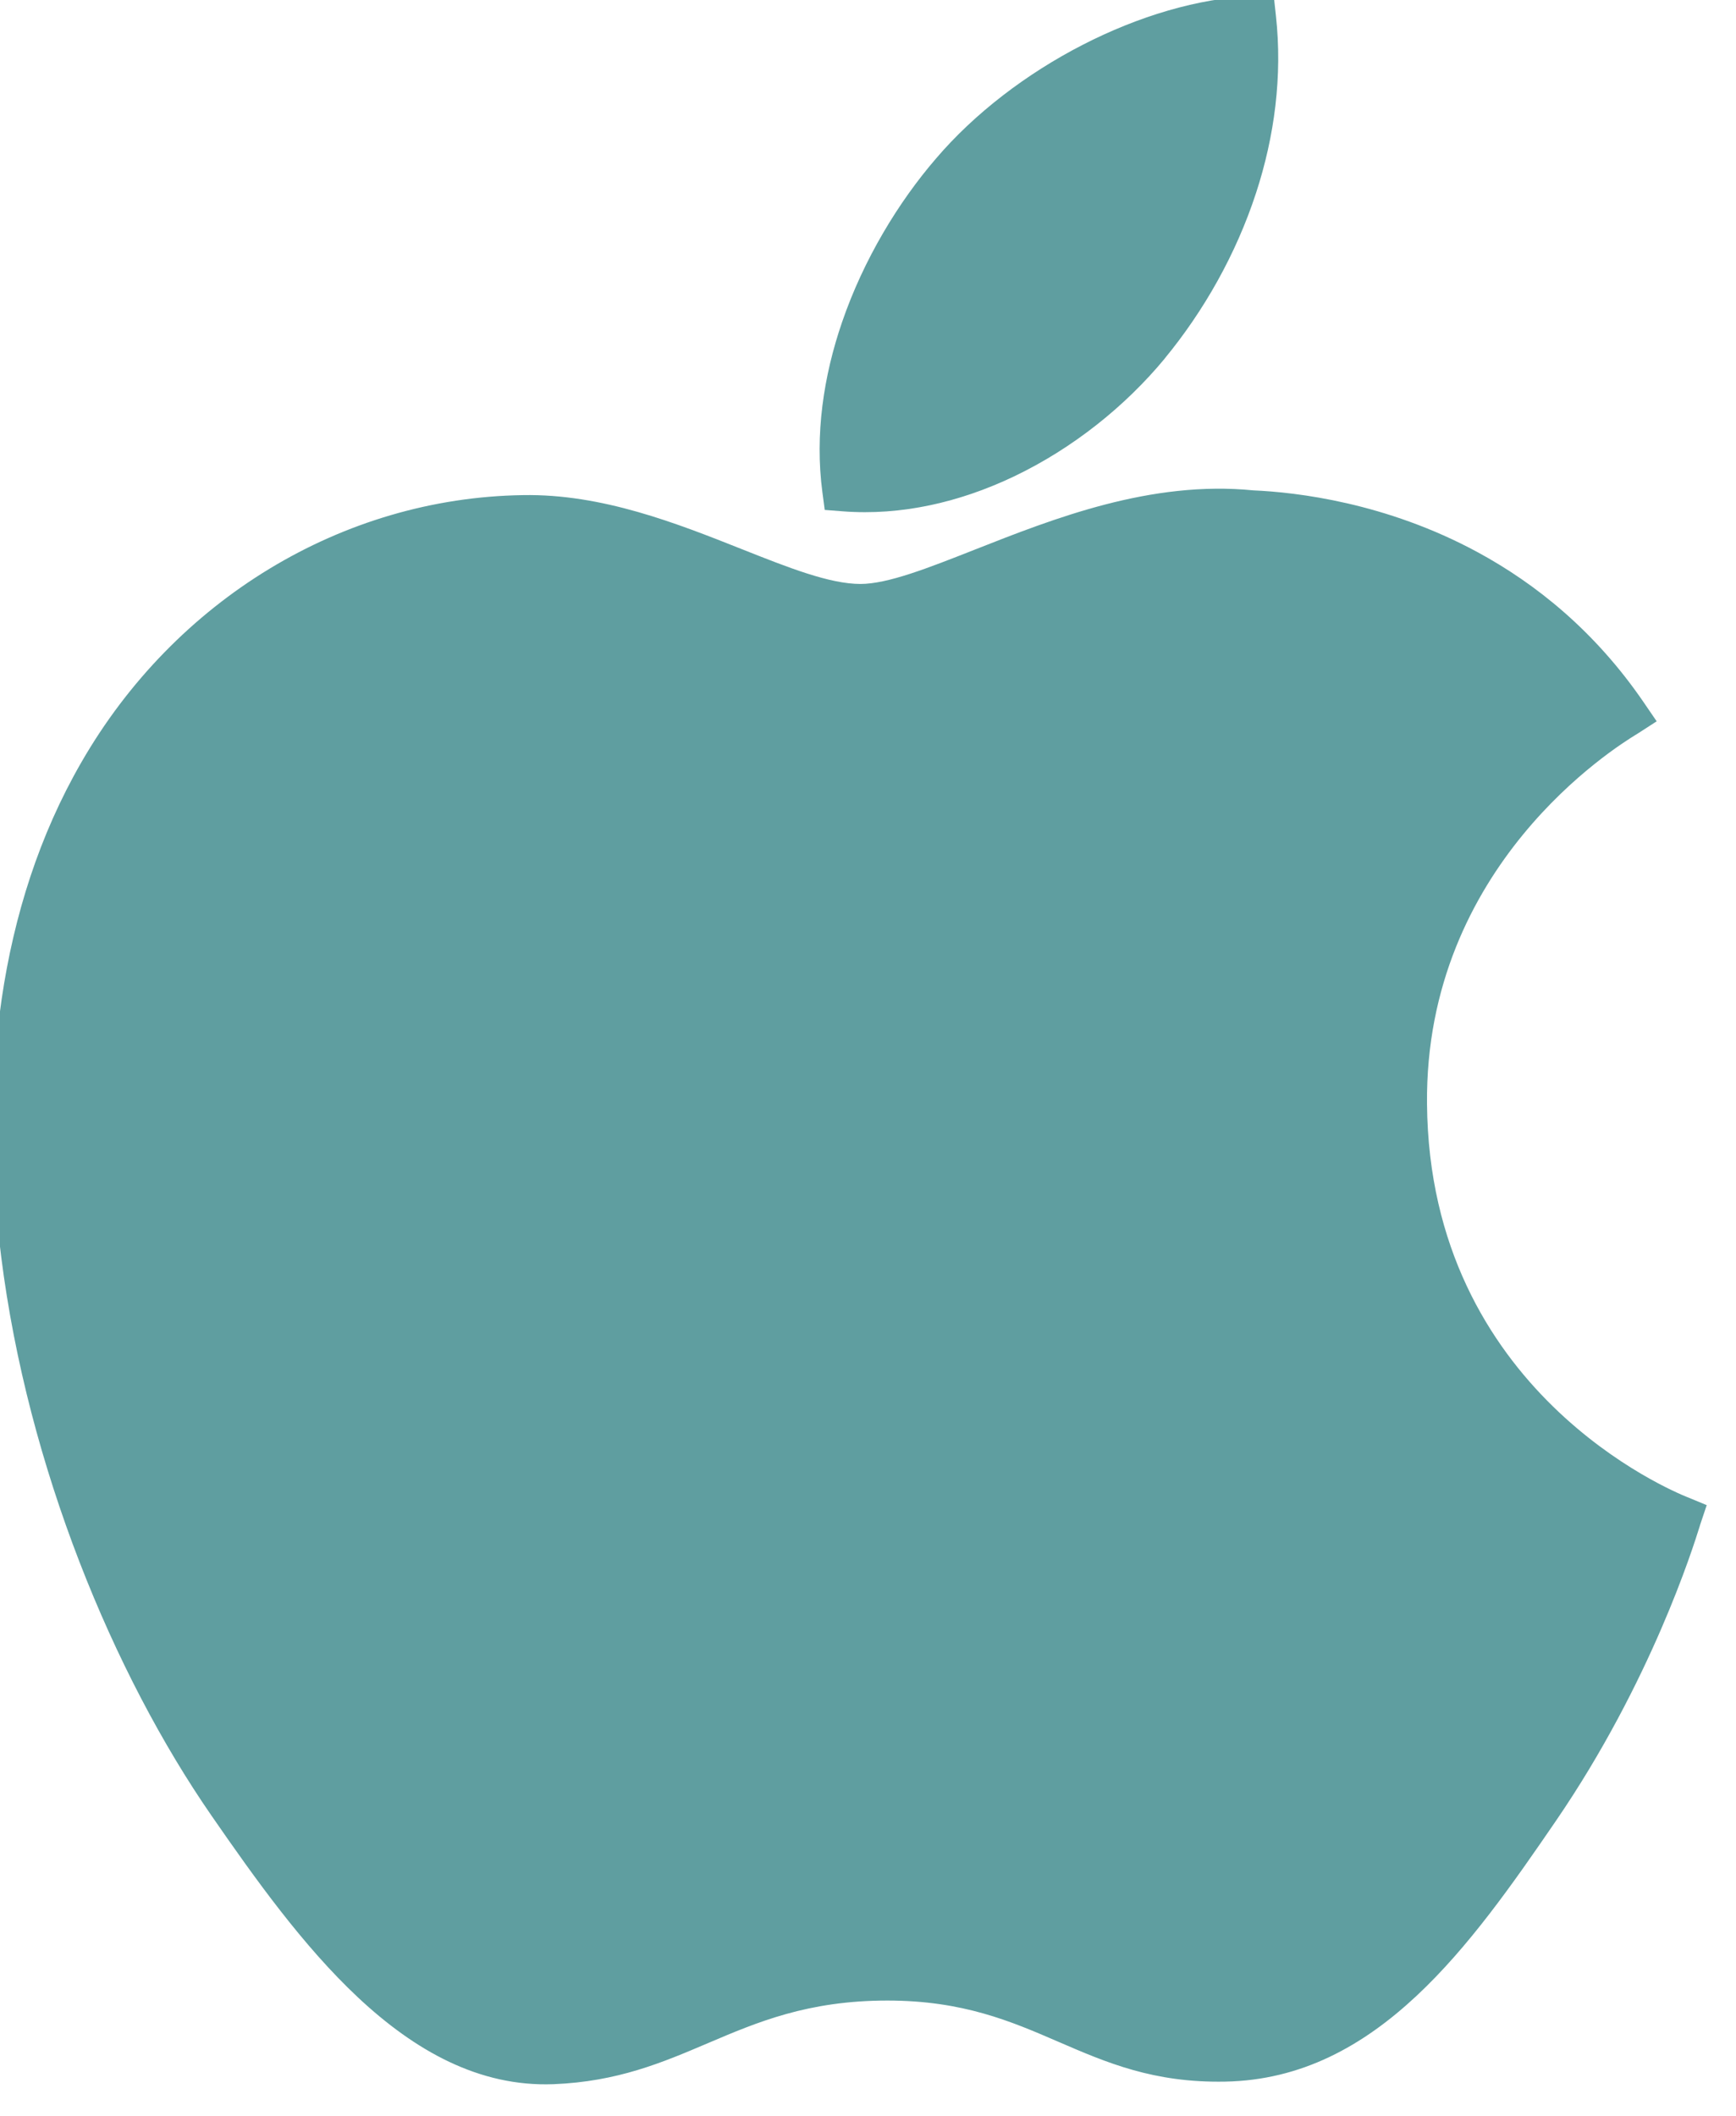 <?xml version="1.0" encoding="UTF-8" standalone="no"?>
<svg
   xmlns:dc="http://purl.org/dc/elements/1.1/"
   xmlns:cc="http://creativecommons.org/ns#"
   xmlns:rdf="http://www.w3.org/1999/02/22-rdf-syntax-ns#"
   xmlns:svg="http://www.w3.org/2000/svg"
   xmlns="http://www.w3.org/2000/svg"
   xmlns:sodipodi="http://sodipodi.sourceforge.net/DTD/sodipodi-0.dtd"
   xmlns:inkscape="http://www.inkscape.org/namespaces/inkscape"
   height="32"
   style="clip-rule:evenodd;fill-rule:evenodd;image-rendering:optimizeQuality;shape-rendering:geometricPrecision;text-rendering:geometricPrecision"
   viewBox="0 0 26.255 32"
   width="26.255"
   xml:space="preserve"
   version="1.1"
   id="svg13"
   sodipodi:docname="applecolor.svg"
   inkscape:version="0.92.4 (5da689c313, 2019-01-14)"><sodipodi:namedview
     pagecolor="#ffffff"
     bordercolor="#666666"
     borderopacity="1"
     objecttolerance="10"
     gridtolerance="10"
     guidetolerance="10"
     inkscape:pageopacity="0"
     inkscape:pageshadow="2"
     inkscape:window-width="1920"
     inkscape:window-height="1017"
     id="namedview15"
     showgrid="false"
     fit-margin-top="0"
     fit-margin-left="0"
     fit-margin-right="0"
     fit-margin-bottom="0"
     inkscape:pagecheckerboard="true"
     inkscape:zoom="5.2149125"
     inkscape:cx="-12.215202"
     inkscape:cy="32.763759"
     inkscape:window-x="-8"
     inkscape:window-y="-8"
     inkscape:window-maximized="1"
     inkscape:current-layer="svg13" /><defs
     id="defs4"><style
       type="text/css"
       id="style2">
   <![CDATA[
    .fil1 {fill:none}
    .fil0 {fill:#CECCCD;fill-rule:nonzero}
   ]]>
  </style></defs><g
     id="Layer_x0020_1"
     transform="matrix(0.021,0,0,0.021,-8.694,-5.774)"
     style="fill:#5f9ea0;fill-opacity:1"><path
       class="fil0"
       d="m 1318.64,413.756 c -14.426,44.274 -37.767,85.308 -65.9,119.436 v 0.063 c -28.386,34.324 -66.301,64.671 -108.482,84.793 -38.713,18.466 -81.149,28.411 -123.377,25.12 l -12.924,-1.007 -1.702,-12.868 c -5.486,-41.499 0.849,-83.51 14.192,-122.387 15.527,-45.241 40.677,-86.52 67.664,-117.8 v -0.005 c 27.927,-32.714 65.379,-61.178 105.487,-81.801 40.244,-20.694 83.465,-33.634 122.803,-35.237 l 14.87,-0.606 1.63,14.856 c 4.765,43.448 -1.03,86.849 -14.257,127.445 z"
       id="path6"
       inkscape:connector-curvature="0"
       style="fill:#5f9ea0;fill-opacity:1;fill-rule:nonzero" /><path
       class="fil0"
       d="m 1592.05,804.067 c -14.256,8.82 -152.045,94.081 -150.337,265.937 1.802,207.182 177.474,279.003 187.171,282.966 h 0.063 l 0.419,0.174 13.784,5.707 -4.721,14.105 c -0.28,0.836 0.038,-0.053 -0.371,1.259 -4.482,14.361 -34.868,111.708 -103.511,212.014 -31.148,45.498 -62.883,90.928 -100.352,125.971 -38.796,36.282 -83.102,60.774 -137.837,61.791 -51.589,0.969 -85.364,-13.645 -120.474,-28.837 -33.478,-14.486 -68.295,-29.552 -122.779,-29.552 -57.234,0 -93.82,15.586 -129.06,30.6 -33.172,14.132 -65.255,27.8 -111.474,29.643 h -0.063 c -53.369,1.982 -99.648,-24.034 -140.778,-62.568 -39.35,-36.865 -73.825,-85.14 -105.241,-130.579 -70.917,-102.399 -132.592,-251.392 -151.647,-402.892 -15.673,-124.616 -2.572,-251.206 57.676,-355.753 33.633,-58.495 80.64,-106.233 135.598,-139.543 54.708,-33.157 117.299,-52.026 182.451,-53.003 v -10e-4 c 57.04,-1.035 110.823,20.309 157.884,38.985 33.306,13.216 62.98,24.993 85.226,24.993 19.654,0 48.624,-11.422 82.395,-24.737 57.037,-22.487 126.815,-49.995 200.599,-42.658 30.986,1.348 95.526,8.77 161.501,44.524 42.028,22.778 84.658,56.974 119.701,108.261 l 9.24,13.525 -13.802,8.913 c -0.738,0.477 -0.02,-0.009 -1.259,0.756 z"
       id="path8"
       inkscape:connector-curvature="0"
       style="fill:#5f9ea0;fill-opacity:1;fill-rule:nonzero" /></g><rect
     class="fil1"
     height="2048"
     width="2048"
     id="rect11"
     x="-408.769"
     y="-1743.95"
     style="fill:none" /></svg>